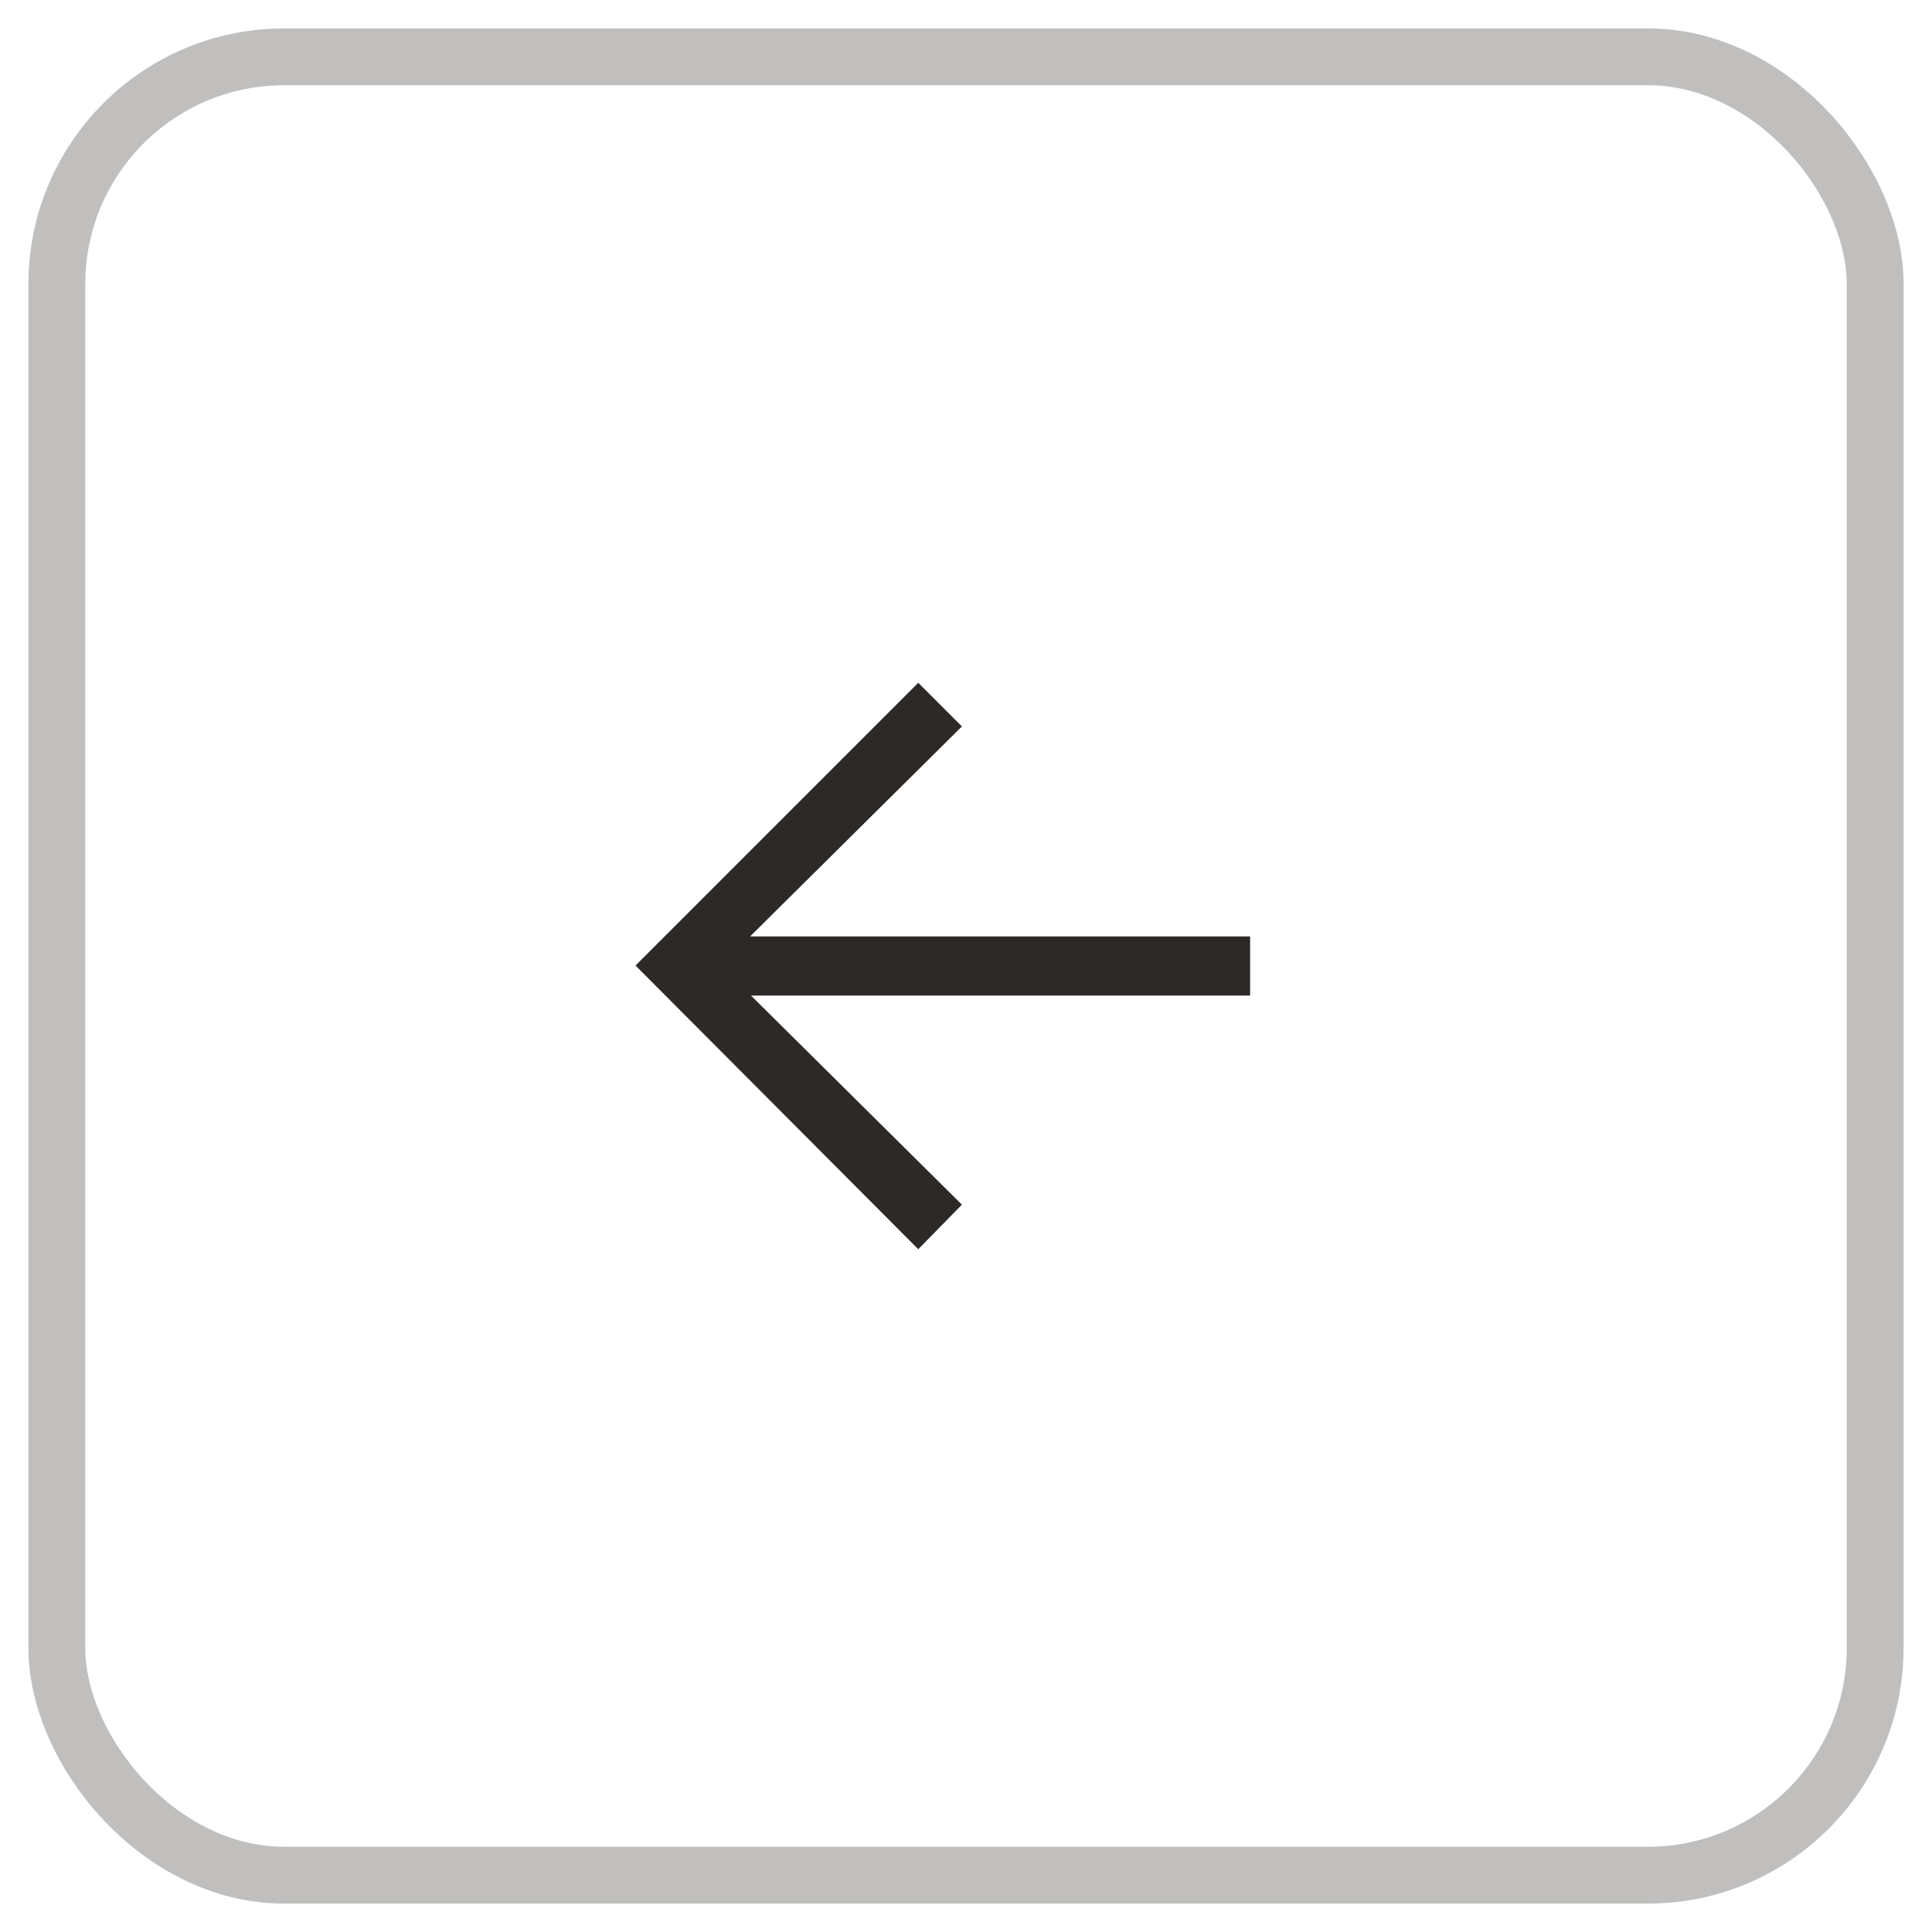<svg xmlns="http://www.w3.org/2000/svg" width="34" height="34" viewBox="0 0 34 34" fill="none"><rect x="1" y="1" width="32" height="32" rx="4" stroke="#2D2926" stroke-opacity="0.3" stroke-linejoin="bevel"></rect><g clip-path="url(#clip0_940_927)"><path d="M16.928 12.784L16.16 12.016L11.184 16.992L16.16 21.984L16.928 21.2L13.216 17.52H22V16.48H13.2L16.928 12.784Z" fill="#2D2926"></path></g><defs><clipPath id="clip0_940_927"><rect width="12" height="12" fill="white" transform="matrix(-1 0 0 1 23 11)"></rect></clipPath></defs></svg>